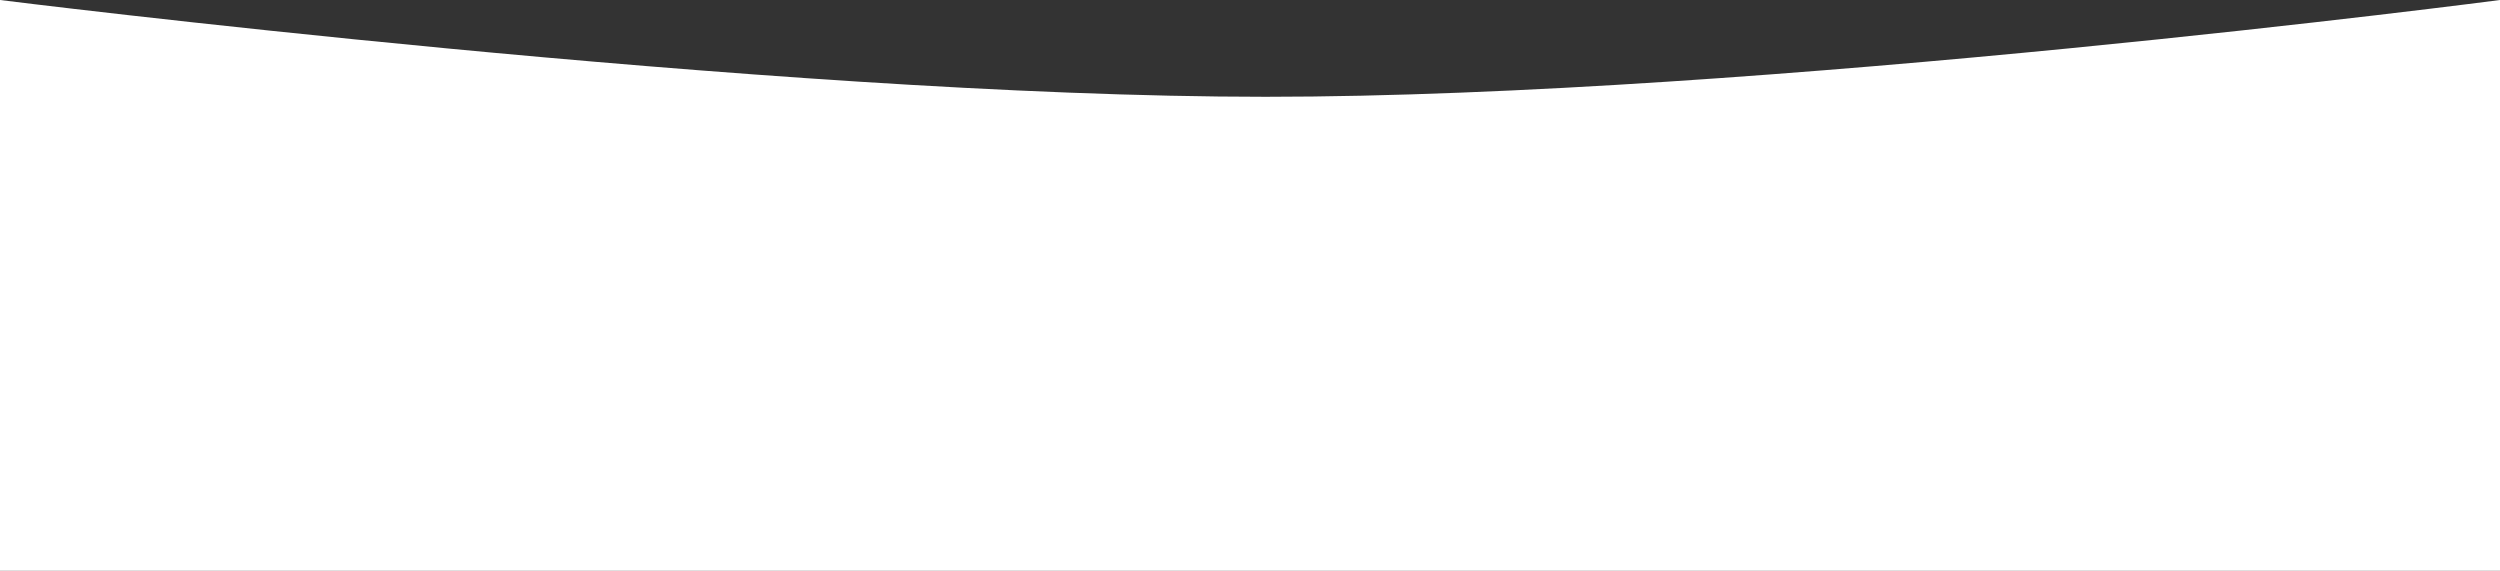 <?xml version="1.0" encoding="UTF-8"?> <svg xmlns="http://www.w3.org/2000/svg" width="1200" height="274" viewBox="0 0 1200 274" fill="none"><rect x="0" y="0" width="1200" height="274" fill="#333333" stroke="none"/><path d="M0 0C0 0 369.625 46.461 607.5 46.461C845.375 46.461 1200 0 1200 0V274H0V0Z" fill="white"></path></svg> 